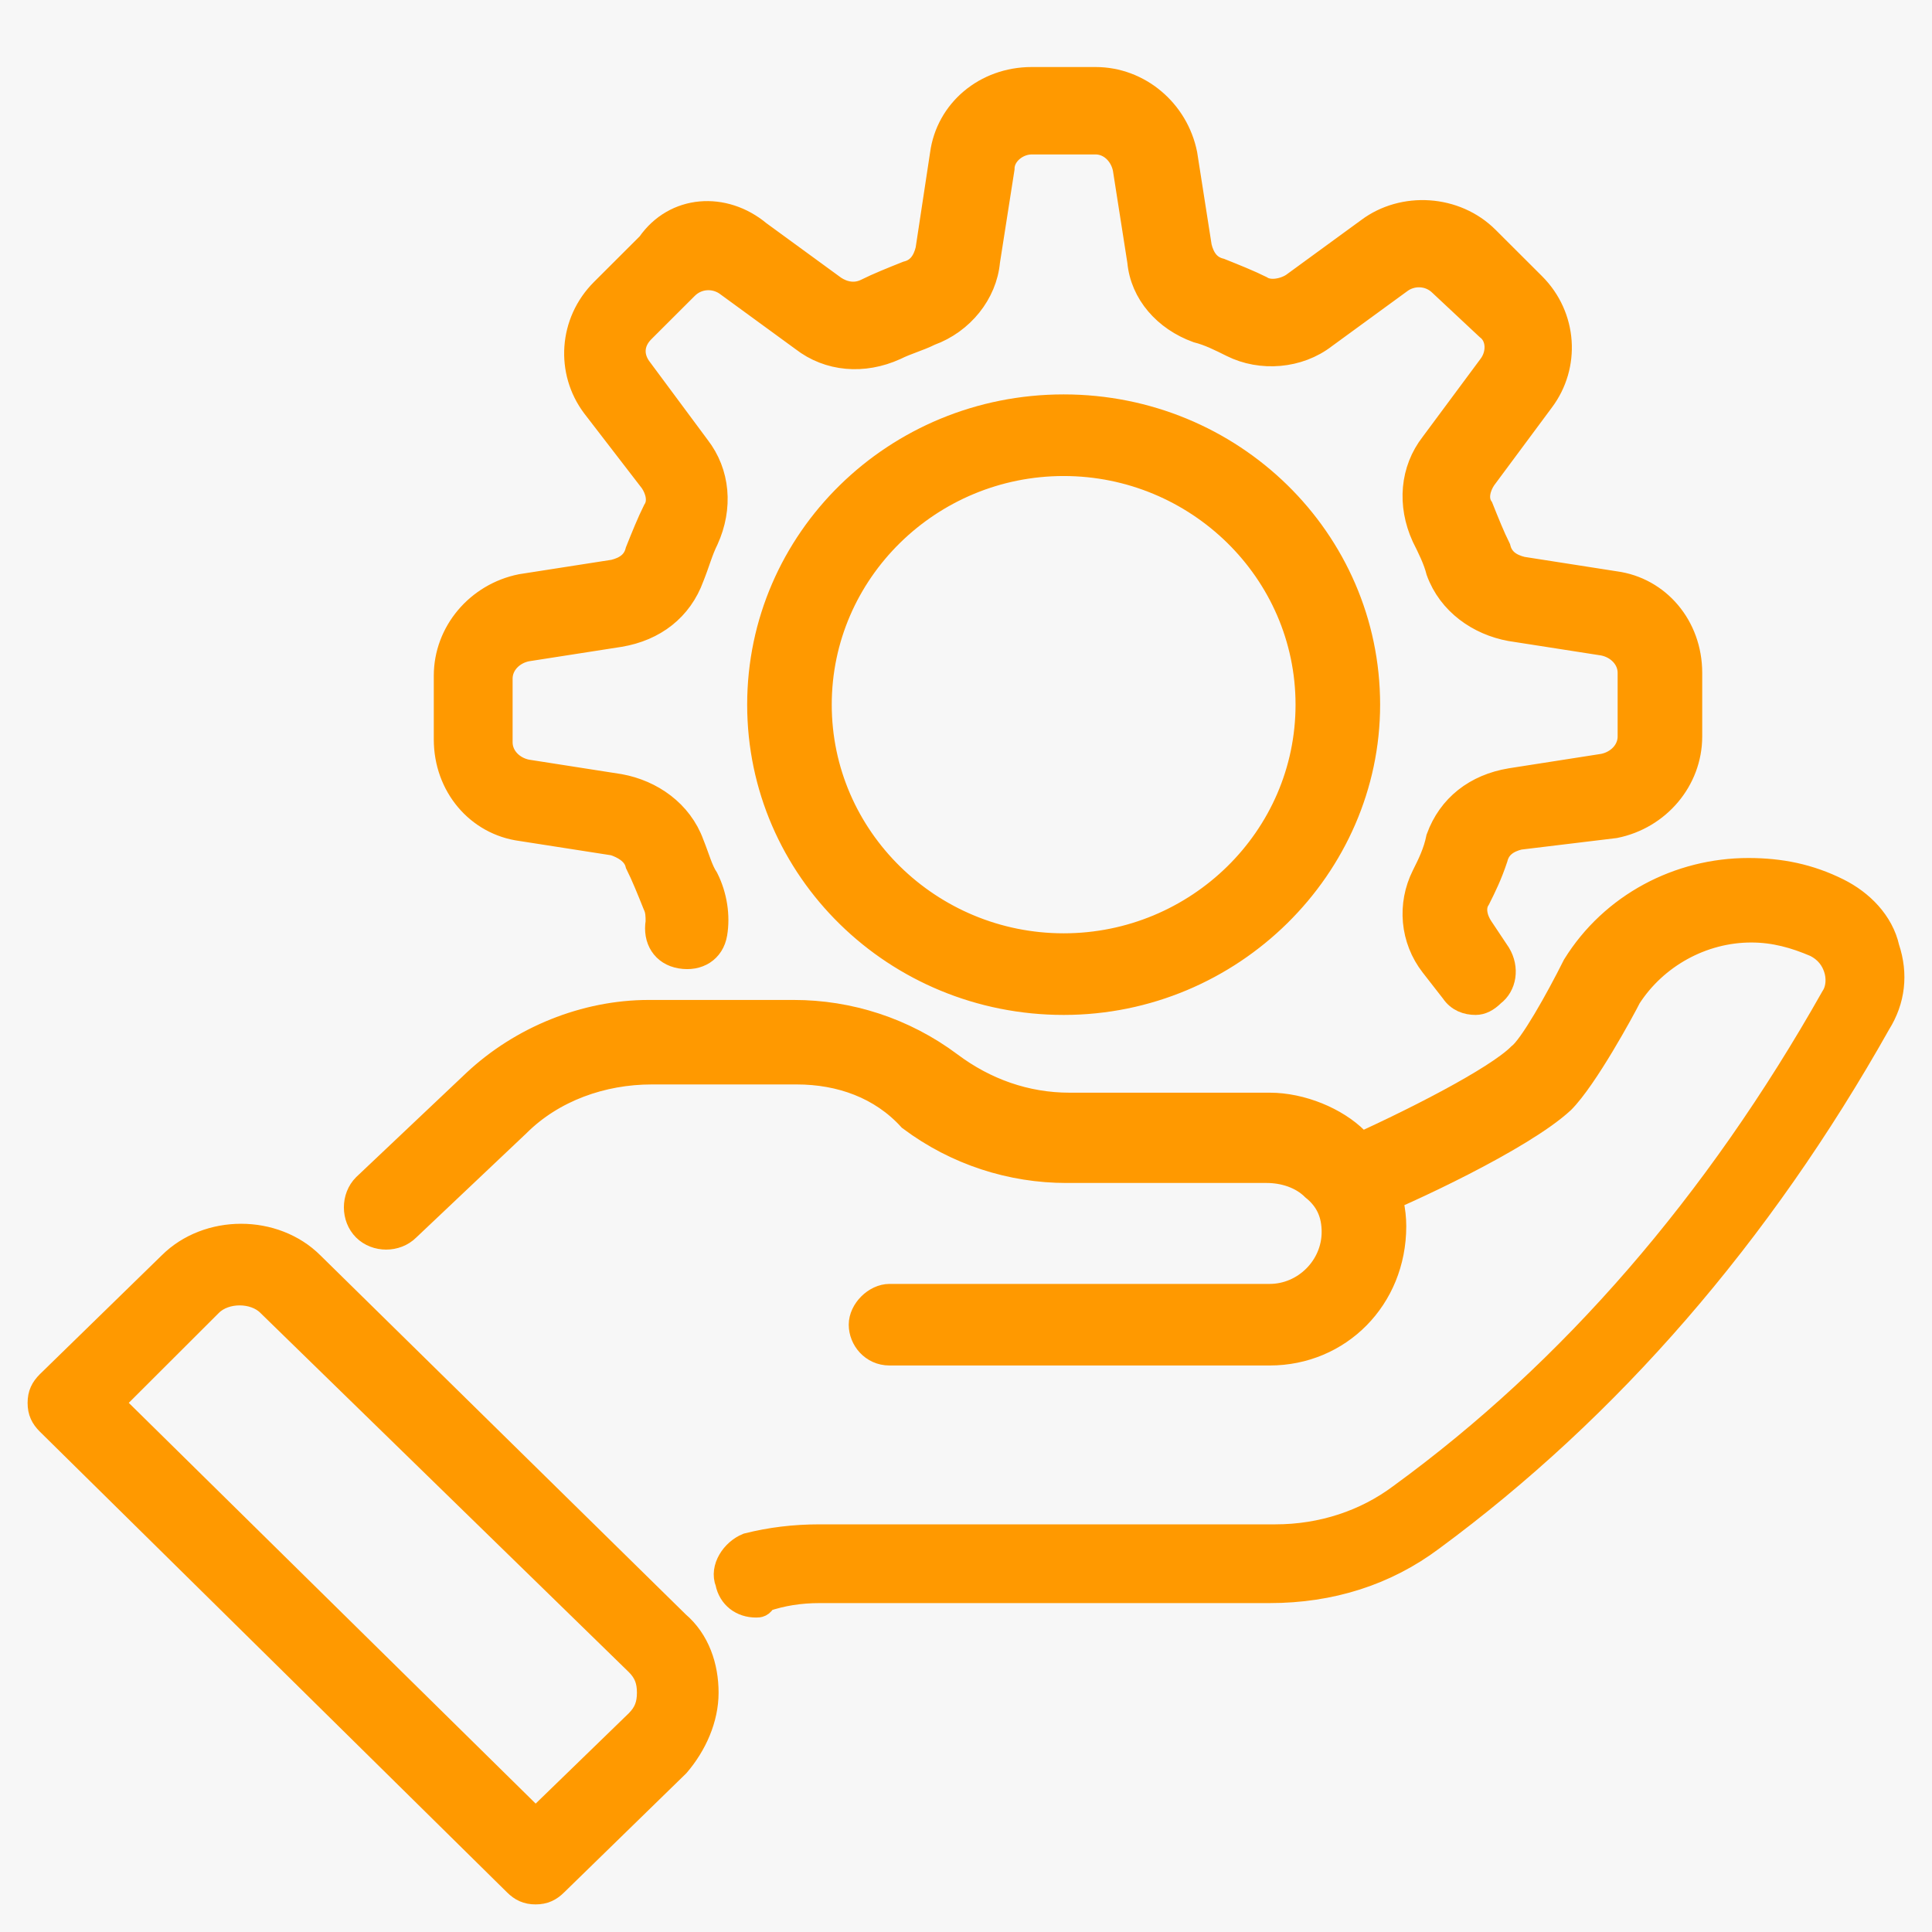 <?xml version="1.0" encoding="UTF-8"?> <svg xmlns="http://www.w3.org/2000/svg" width="49" height="49" viewBox="0 0 49 49" fill="none"> <rect width="49" height="49" fill="#F7F7F7"></rect> <mask id="path-2-outside-1_65_76" maskUnits="userSpaceOnUse" x="0" y="1" width="49" height="48" fill="black"> <rect fill="white" y="1" width="49" height="48"></rect> <path d="M37.426 25.441C37.206 25.441 36.985 25.367 36.838 25.147L36.322 24.485C35.807 23.824 35.734 22.942 36.102 22.208C36.249 21.914 36.396 21.62 36.47 21.252C36.764 20.444 37.426 19.93 38.309 19.783L40.664 19.415C41.032 19.342 41.327 19.048 41.327 18.68V17.064C41.327 16.696 41.032 16.402 40.664 16.329L38.309 15.962C37.5 15.815 36.764 15.3 36.47 14.492C36.396 14.198 36.249 13.904 36.102 13.61C35.734 12.802 35.807 11.92 36.322 11.259L37.794 9.275C38.015 8.981 38.015 8.54 37.721 8.319L36.543 7.217C36.249 6.923 35.807 6.923 35.513 7.144L33.6 8.54C32.937 9.054 31.981 9.128 31.245 8.76C30.951 8.613 30.656 8.466 30.362 8.393C29.552 8.099 28.964 7.438 28.89 6.629L28.522 4.278C28.448 3.911 28.154 3.617 27.786 3.617H26.167C25.799 3.617 25.431 3.911 25.431 4.278L25.063 6.629C24.99 7.438 24.401 8.172 23.592 8.466C23.297 8.613 23.003 8.687 22.709 8.834C21.899 9.201 21.016 9.128 20.354 8.613L18.441 7.217C18.146 6.997 17.705 6.997 17.41 7.291L16.306 8.393C16.012 8.687 16.012 9.054 16.233 9.348L17.705 11.332C18.22 11.994 18.293 12.875 17.925 13.684C17.778 13.978 17.705 14.271 17.557 14.639C17.263 15.447 16.601 15.962 15.718 16.109L13.363 16.476C12.995 16.549 12.701 16.843 12.701 17.211V18.827C12.701 19.195 12.995 19.489 13.363 19.562L15.718 19.93C16.527 20.077 17.263 20.591 17.557 21.399C17.705 21.767 17.778 22.061 17.925 22.281C18.146 22.722 18.22 23.236 18.146 23.677C18.073 24.118 17.705 24.339 17.263 24.265C16.822 24.192 16.601 23.824 16.674 23.383C16.674 23.236 16.674 23.089 16.601 22.942C16.454 22.575 16.306 22.208 16.159 21.914C16.086 21.62 15.791 21.473 15.57 21.399L13.216 21.032C12.112 20.885 11.302 19.93 11.302 18.754V17.137C11.302 16.035 12.112 15.08 13.216 14.859L15.57 14.492C15.865 14.418 16.086 14.271 16.159 13.978C16.306 13.61 16.454 13.243 16.601 12.949C16.748 12.728 16.674 12.434 16.527 12.214L15.055 10.303C14.393 9.422 14.467 8.172 15.276 7.364L16.454 6.188C17.116 5.233 18.367 5.16 19.25 5.895L21.163 7.291C21.384 7.438 21.678 7.511 21.973 7.364C22.267 7.217 22.635 7.07 23.003 6.923C23.297 6.85 23.445 6.629 23.518 6.335L23.886 3.911C24.033 2.808 24.99 2 26.167 2H27.786C28.89 2 29.847 2.808 30.067 3.911L30.435 6.262C30.509 6.556 30.656 6.776 30.951 6.85C31.318 6.997 31.686 7.144 31.981 7.291C32.202 7.438 32.569 7.364 32.79 7.217L34.703 5.821C35.587 5.16 36.911 5.233 37.721 6.042L38.898 7.217C39.708 8.026 39.781 9.275 39.119 10.156L37.647 12.14C37.5 12.361 37.426 12.655 37.574 12.875C37.721 13.243 37.868 13.61 38.015 13.904C38.089 14.198 38.309 14.345 38.604 14.418L40.959 14.786C42.062 14.933 42.872 15.888 42.872 17.064V18.68C42.872 19.783 42.062 20.738 40.959 20.958L38.53 21.252C38.236 21.326 38.015 21.473 37.941 21.767C37.794 22.208 37.647 22.502 37.5 22.796C37.353 23.016 37.426 23.31 37.574 23.53L38.015 24.192C38.236 24.559 38.162 25 37.868 25.22C37.721 25.367 37.574 25.441 37.426 25.441Z"></path> <path d="M26.977 25.441C22.709 25.441 19.25 22.061 19.25 17.872C19.25 13.684 22.709 10.303 26.977 10.303C31.245 10.303 34.703 13.684 34.703 17.872C34.703 21.987 31.245 25.441 26.977 25.441ZM26.977 11.773C23.592 11.773 20.795 14.492 20.795 17.872C20.795 21.252 23.592 23.971 26.977 23.971C30.362 23.971 33.158 21.252 33.158 17.872C33.158 14.492 30.362 11.773 26.977 11.773ZM19.176 40.725C18.808 40.725 18.514 40.505 18.441 40.137C18.293 39.77 18.588 39.329 18.956 39.182C19.544 39.035 20.133 38.961 20.795 38.961H32.349C33.526 38.961 34.63 38.594 35.513 37.933C39.855 34.773 43.534 30.511 46.478 25.294C46.625 25.073 46.625 24.779 46.551 24.559C46.478 24.338 46.331 24.118 46.036 23.971C45.521 23.751 45.006 23.604 44.417 23.604C43.166 23.604 41.989 24.265 41.326 25.294C41.179 25.588 40.223 27.351 39.634 27.939C38.604 28.894 35.587 30.291 34.63 30.658C34.262 30.805 33.82 30.658 33.6 30.291C33.453 29.923 33.6 29.482 33.968 29.262C35.807 28.453 37.941 27.351 38.53 26.763C38.824 26.543 39.487 25.367 39.928 24.485C40.885 22.942 42.578 22.061 44.344 22.061C45.153 22.061 45.889 22.207 46.625 22.575C47.214 22.869 47.729 23.383 47.876 24.044C48.097 24.706 48.023 25.367 47.655 25.955C44.638 31.319 40.811 35.728 36.322 39.035C35.145 39.917 33.747 40.358 32.202 40.358H20.795C20.28 40.358 19.839 40.431 19.397 40.578C19.323 40.725 19.25 40.725 19.176 40.725Z"></path> <path d="M32.202 34.332H22.561C22.12 34.332 21.826 33.965 21.826 33.597C21.826 33.23 22.194 32.863 22.561 32.863H32.202C33.085 32.863 33.82 32.128 33.82 31.246C33.82 30.805 33.673 30.438 33.305 30.144C33.011 29.85 32.569 29.703 32.128 29.703H27.05C25.652 29.703 24.254 29.262 23.076 28.38C22.341 27.572 21.31 27.204 20.207 27.204H16.527C15.276 27.204 14.025 27.645 13.142 28.527L10.346 31.173C10.051 31.466 9.536 31.466 9.242 31.173C8.948 30.879 8.948 30.364 9.242 30.07L12.038 27.425C13.216 26.323 14.835 25.661 16.454 25.661H20.133C21.531 25.661 22.929 26.102 24.107 26.984C24.99 27.645 26.02 28.013 27.124 28.013H32.202C33.011 28.013 33.894 28.38 34.409 28.895C34.998 29.483 35.366 30.291 35.366 31.099C35.366 32.936 33.968 34.332 32.202 34.332ZM13.584 48C13.363 48 13.216 47.926 13.069 47.78L1.221 36.096C1.074 35.949 1 35.802 1 35.581C1 35.361 1.074 35.214 1.221 35.067L4.311 32.054C5.268 31.099 6.961 31.099 7.917 32.054L17.189 41.166C17.705 41.607 17.925 42.268 17.925 42.93C17.925 43.591 17.631 44.252 17.189 44.767L14.099 47.78C13.952 47.926 13.804 48 13.584 48ZM2.84 35.581L13.584 46.163L16.159 43.665C16.38 43.444 16.454 43.224 16.454 42.93C16.454 42.636 16.38 42.415 16.159 42.195L6.813 33.083C6.446 32.716 5.71 32.716 5.342 33.083L2.84 35.581Z"></path> </mask> <path d="M37.426 25.441C37.206 25.441 36.985 25.367 36.838 25.147L36.322 24.485C35.807 23.824 35.734 22.942 36.102 22.208C36.249 21.914 36.396 21.62 36.47 21.252C36.764 20.444 37.426 19.93 38.309 19.783L40.664 19.415C41.032 19.342 41.327 19.048 41.327 18.68V17.064C41.327 16.696 41.032 16.402 40.664 16.329L38.309 15.962C37.5 15.815 36.764 15.3 36.47 14.492C36.396 14.198 36.249 13.904 36.102 13.61C35.734 12.802 35.807 11.92 36.322 11.259L37.794 9.275C38.015 8.981 38.015 8.54 37.721 8.319L36.543 7.217C36.249 6.923 35.807 6.923 35.513 7.144L33.6 8.54C32.937 9.054 31.981 9.128 31.245 8.76C30.951 8.613 30.656 8.466 30.362 8.393C29.552 8.099 28.964 7.438 28.89 6.629L28.522 4.278C28.448 3.911 28.154 3.617 27.786 3.617H26.167C25.799 3.617 25.431 3.911 25.431 4.278L25.063 6.629C24.99 7.438 24.401 8.172 23.592 8.466C23.297 8.613 23.003 8.687 22.709 8.834C21.899 9.201 21.016 9.128 20.354 8.613L18.441 7.217C18.146 6.997 17.705 6.997 17.41 7.291L16.306 8.393C16.012 8.687 16.012 9.054 16.233 9.348L17.705 11.332C18.22 11.994 18.293 12.875 17.925 13.684C17.778 13.978 17.705 14.271 17.557 14.639C17.263 15.447 16.601 15.962 15.718 16.109L13.363 16.476C12.995 16.549 12.701 16.843 12.701 17.211V18.827C12.701 19.195 12.995 19.489 13.363 19.562L15.718 19.93C16.527 20.077 17.263 20.591 17.557 21.399C17.705 21.767 17.778 22.061 17.925 22.281C18.146 22.722 18.22 23.236 18.146 23.677C18.073 24.118 17.705 24.339 17.263 24.265C16.822 24.192 16.601 23.824 16.674 23.383C16.674 23.236 16.674 23.089 16.601 22.942C16.454 22.575 16.306 22.208 16.159 21.914C16.086 21.62 15.791 21.473 15.57 21.399L13.216 21.032C12.112 20.885 11.302 19.93 11.302 18.754V17.137C11.302 16.035 12.112 15.08 13.216 14.859L15.57 14.492C15.865 14.418 16.086 14.271 16.159 13.978C16.306 13.61 16.454 13.243 16.601 12.949C16.748 12.728 16.674 12.434 16.527 12.214L15.055 10.303C14.393 9.422 14.467 8.172 15.276 7.364L16.454 6.188C17.116 5.233 18.367 5.16 19.25 5.895L21.163 7.291C21.384 7.438 21.678 7.511 21.973 7.364C22.267 7.217 22.635 7.07 23.003 6.923C23.297 6.85 23.445 6.629 23.518 6.335L23.886 3.911C24.033 2.808 24.99 2 26.167 2H27.786C28.89 2 29.847 2.808 30.067 3.911L30.435 6.262C30.509 6.556 30.656 6.776 30.951 6.85C31.318 6.997 31.686 7.144 31.981 7.291C32.202 7.438 32.569 7.364 32.79 7.217L34.703 5.821C35.587 5.16 36.911 5.233 37.721 6.042L38.898 7.217C39.708 8.026 39.781 9.275 39.119 10.156L37.647 12.14C37.5 12.361 37.426 12.655 37.574 12.875C37.721 13.243 37.868 13.61 38.015 13.904C38.089 14.198 38.309 14.345 38.604 14.418L40.959 14.786C42.062 14.933 42.872 15.888 42.872 17.064V18.68C42.872 19.783 42.062 20.738 40.959 20.958L38.53 21.252C38.236 21.326 38.015 21.473 37.941 21.767C37.794 22.208 37.647 22.502 37.5 22.796C37.353 23.016 37.426 23.31 37.574 23.53L38.015 24.192C38.236 24.559 38.162 25 37.868 25.22C37.721 25.367 37.574 25.441 37.426 25.441Z" fill="#FF9900"></path> <path d="M26.977 25.441C22.709 25.441 19.25 22.061 19.25 17.872C19.25 13.684 22.709 10.303 26.977 10.303C31.245 10.303 34.703 13.684 34.703 17.872C34.703 21.987 31.245 25.441 26.977 25.441ZM26.977 11.773C23.592 11.773 20.795 14.492 20.795 17.872C20.795 21.252 23.592 23.971 26.977 23.971C30.362 23.971 33.158 21.252 33.158 17.872C33.158 14.492 30.362 11.773 26.977 11.773ZM19.176 40.725C18.808 40.725 18.514 40.505 18.441 40.137C18.293 39.77 18.588 39.329 18.956 39.182C19.544 39.035 20.133 38.961 20.795 38.961H32.349C33.526 38.961 34.63 38.594 35.513 37.933C39.855 34.773 43.534 30.511 46.478 25.294C46.625 25.073 46.625 24.779 46.551 24.559C46.478 24.338 46.331 24.118 46.036 23.971C45.521 23.751 45.006 23.604 44.417 23.604C43.166 23.604 41.989 24.265 41.326 25.294C41.179 25.588 40.223 27.351 39.634 27.939C38.604 28.894 35.587 30.291 34.63 30.658C34.262 30.805 33.82 30.658 33.6 30.291C33.453 29.923 33.6 29.482 33.968 29.262C35.807 28.453 37.941 27.351 38.53 26.763C38.824 26.543 39.487 25.367 39.928 24.485C40.885 22.942 42.578 22.061 44.344 22.061C45.153 22.061 45.889 22.207 46.625 22.575C47.214 22.869 47.729 23.383 47.876 24.044C48.097 24.706 48.023 25.367 47.655 25.955C44.638 31.319 40.811 35.728 36.322 39.035C35.145 39.917 33.747 40.358 32.202 40.358H20.795C20.28 40.358 19.839 40.431 19.397 40.578C19.323 40.725 19.25 40.725 19.176 40.725Z" fill="#FF9900"></path> <path d="M32.202 34.332H22.561C22.12 34.332 21.826 33.965 21.826 33.597C21.826 33.23 22.194 32.863 22.561 32.863H32.202C33.085 32.863 33.82 32.128 33.82 31.246C33.82 30.805 33.673 30.438 33.305 30.144C33.011 29.85 32.569 29.703 32.128 29.703H27.05C25.652 29.703 24.254 29.262 23.076 28.38C22.341 27.572 21.31 27.204 20.207 27.204H16.527C15.276 27.204 14.025 27.645 13.142 28.527L10.346 31.173C10.051 31.466 9.536 31.466 9.242 31.173C8.948 30.879 8.948 30.364 9.242 30.07L12.038 27.425C13.216 26.323 14.835 25.661 16.454 25.661H20.133C21.531 25.661 22.929 26.102 24.107 26.984C24.99 27.645 26.02 28.013 27.124 28.013H32.202C33.011 28.013 33.894 28.38 34.409 28.895C34.998 29.483 35.366 30.291 35.366 31.099C35.366 32.936 33.968 34.332 32.202 34.332ZM13.584 48C13.363 48 13.216 47.926 13.069 47.78L1.221 36.096C1.074 35.949 1 35.802 1 35.581C1 35.361 1.074 35.214 1.221 35.067L4.311 32.054C5.268 31.099 6.961 31.099 7.917 32.054L17.189 41.166C17.705 41.607 17.925 42.268 17.925 42.93C17.925 43.591 17.631 44.252 17.189 44.767L14.099 47.78C13.952 47.926 13.804 48 13.584 48ZM2.84 35.581L13.584 46.163L16.159 43.665C16.38 43.444 16.454 43.224 16.454 42.93C16.454 42.636 16.38 42.415 16.159 42.195L6.813 33.083C6.446 32.716 5.71 32.716 5.342 33.083L2.84 35.581Z" fill="#FF9900"></path> <path d="M37.426 25.441C37.206 25.441 36.985 25.367 36.838 25.147L36.322 24.485C35.807 23.824 35.734 22.942 36.102 22.208C36.249 21.914 36.396 21.62 36.47 21.252C36.764 20.444 37.426 19.93 38.309 19.783L40.664 19.415C41.032 19.342 41.327 19.048 41.327 18.68V17.064C41.327 16.696 41.032 16.402 40.664 16.329L38.309 15.962C37.5 15.815 36.764 15.3 36.47 14.492C36.396 14.198 36.249 13.904 36.102 13.61C35.734 12.802 35.807 11.92 36.322 11.259L37.794 9.275C38.015 8.981 38.015 8.54 37.721 8.319L36.543 7.217C36.249 6.923 35.807 6.923 35.513 7.144L33.6 8.54C32.937 9.054 31.981 9.128 31.245 8.76C30.951 8.613 30.656 8.466 30.362 8.393C29.552 8.099 28.964 7.438 28.89 6.629L28.522 4.278C28.448 3.911 28.154 3.617 27.786 3.617H26.167C25.799 3.617 25.431 3.911 25.431 4.278L25.063 6.629C24.99 7.438 24.401 8.172 23.592 8.466C23.297 8.613 23.003 8.687 22.709 8.834C21.899 9.201 21.016 9.128 20.354 8.613L18.441 7.217C18.146 6.997 17.705 6.997 17.41 7.291L16.306 8.393C16.012 8.687 16.012 9.054 16.233 9.348L17.705 11.332C18.22 11.994 18.293 12.875 17.925 13.684C17.778 13.978 17.705 14.271 17.557 14.639C17.263 15.447 16.601 15.962 15.718 16.109L13.363 16.476C12.995 16.549 12.701 16.843 12.701 17.211V18.827C12.701 19.195 12.995 19.489 13.363 19.562L15.718 19.93C16.527 20.077 17.263 20.591 17.557 21.399C17.705 21.767 17.778 22.061 17.925 22.281C18.146 22.722 18.22 23.236 18.146 23.677C18.073 24.118 17.705 24.339 17.263 24.265C16.822 24.192 16.601 23.824 16.674 23.383C16.674 23.236 16.674 23.089 16.601 22.942C16.454 22.575 16.306 22.208 16.159 21.914C16.086 21.62 15.791 21.473 15.57 21.399L13.216 21.032C12.112 20.885 11.302 19.93 11.302 18.754V17.137C11.302 16.035 12.112 15.08 13.216 14.859L15.57 14.492C15.865 14.418 16.086 14.271 16.159 13.978C16.306 13.61 16.454 13.243 16.601 12.949C16.748 12.728 16.674 12.434 16.527 12.214L15.055 10.303C14.393 9.422 14.467 8.172 15.276 7.364L16.454 6.188C17.116 5.233 18.367 5.16 19.25 5.895L21.163 7.291C21.384 7.438 21.678 7.511 21.973 7.364C22.267 7.217 22.635 7.07 23.003 6.923C23.297 6.85 23.445 6.629 23.518 6.335L23.886 3.911C24.033 2.808 24.99 2 26.167 2H27.786C28.89 2 29.847 2.808 30.067 3.911L30.435 6.262C30.509 6.556 30.656 6.776 30.951 6.85C31.318 6.997 31.686 7.144 31.981 7.291C32.202 7.438 32.569 7.364 32.79 7.217L34.703 5.821C35.587 5.16 36.911 5.233 37.721 6.042L38.898 7.217C39.708 8.026 39.781 9.275 39.119 10.156L37.647 12.14C37.5 12.361 37.426 12.655 37.574 12.875C37.721 13.243 37.868 13.61 38.015 13.904C38.089 14.198 38.309 14.345 38.604 14.418L40.959 14.786C42.062 14.933 42.872 15.888 42.872 17.064V18.68C42.872 19.783 42.062 20.738 40.959 20.958L38.53 21.252C38.236 21.326 38.015 21.473 37.941 21.767C37.794 22.208 37.647 22.502 37.5 22.796C37.353 23.016 37.426 23.31 37.574 23.53L38.015 24.192C38.236 24.559 38.162 25 37.868 25.22C37.721 25.367 37.574 25.441 37.426 25.441Z" stroke="#FF9900" stroke-width="0.6" mask="url(#path-2-outside-1_65_76)"></path> <path d="M26.977 25.441C22.709 25.441 19.25 22.061 19.25 17.872C19.25 13.684 22.709 10.303 26.977 10.303C31.245 10.303 34.703 13.684 34.703 17.872C34.703 21.987 31.245 25.441 26.977 25.441ZM26.977 11.773C23.592 11.773 20.795 14.492 20.795 17.872C20.795 21.252 23.592 23.971 26.977 23.971C30.362 23.971 33.158 21.252 33.158 17.872C33.158 14.492 30.362 11.773 26.977 11.773ZM19.176 40.725C18.808 40.725 18.514 40.505 18.441 40.137C18.293 39.77 18.588 39.329 18.956 39.182C19.544 39.035 20.133 38.961 20.795 38.961H32.349C33.526 38.961 34.63 38.594 35.513 37.933C39.855 34.773 43.534 30.511 46.478 25.294C46.625 25.073 46.625 24.779 46.551 24.559C46.478 24.338 46.331 24.118 46.036 23.971C45.521 23.751 45.006 23.604 44.417 23.604C43.166 23.604 41.989 24.265 41.326 25.294C41.179 25.588 40.223 27.351 39.634 27.939C38.604 28.894 35.587 30.291 34.63 30.658C34.262 30.805 33.82 30.658 33.6 30.291C33.453 29.923 33.6 29.482 33.968 29.262C35.807 28.453 37.941 27.351 38.53 26.763C38.824 26.543 39.487 25.367 39.928 24.485C40.885 22.942 42.578 22.061 44.344 22.061C45.153 22.061 45.889 22.207 46.625 22.575C47.214 22.869 47.729 23.383 47.876 24.044C48.097 24.706 48.023 25.367 47.655 25.955C44.638 31.319 40.811 35.728 36.322 39.035C35.145 39.917 33.747 40.358 32.202 40.358H20.795C20.28 40.358 19.839 40.431 19.397 40.578C19.323 40.725 19.25 40.725 19.176 40.725Z" stroke="#FF9900" stroke-width="0.6" mask="url(#path-2-outside-1_65_76)"></path> <path d="M32.202 34.332H22.561C22.12 34.332 21.826 33.965 21.826 33.597C21.826 33.23 22.194 32.863 22.561 32.863H32.202C33.085 32.863 33.82 32.128 33.82 31.246C33.82 30.805 33.673 30.438 33.305 30.144C33.011 29.85 32.569 29.703 32.128 29.703H27.05C25.652 29.703 24.254 29.262 23.076 28.38C22.341 27.572 21.31 27.204 20.207 27.204H16.527C15.276 27.204 14.025 27.645 13.142 28.527L10.346 31.173C10.051 31.466 9.536 31.466 9.242 31.173C8.948 30.879 8.948 30.364 9.242 30.07L12.038 27.425C13.216 26.323 14.835 25.661 16.454 25.661H20.133C21.531 25.661 22.929 26.102 24.107 26.984C24.99 27.645 26.02 28.013 27.124 28.013H32.202C33.011 28.013 33.894 28.38 34.409 28.895C34.998 29.483 35.366 30.291 35.366 31.099C35.366 32.936 33.968 34.332 32.202 34.332ZM13.584 48C13.363 48 13.216 47.926 13.069 47.78L1.221 36.096C1.074 35.949 1 35.802 1 35.581C1 35.361 1.074 35.214 1.221 35.067L4.311 32.054C5.268 31.099 6.961 31.099 7.917 32.054L17.189 41.166C17.705 41.607 17.925 42.268 17.925 42.93C17.925 43.591 17.631 44.252 17.189 44.767L14.099 47.78C13.952 47.926 13.804 48 13.584 48ZM2.84 35.581L13.584 46.163L16.159 43.665C16.38 43.444 16.454 43.224 16.454 42.93C16.454 42.636 16.38 42.415 16.159 42.195L6.813 33.083C6.446 32.716 5.71 32.716 5.342 33.083L2.84 35.581Z" stroke="#FF9900" stroke-width="0.6" mask="url(#path-2-outside-1_65_76)"></path> </svg> 